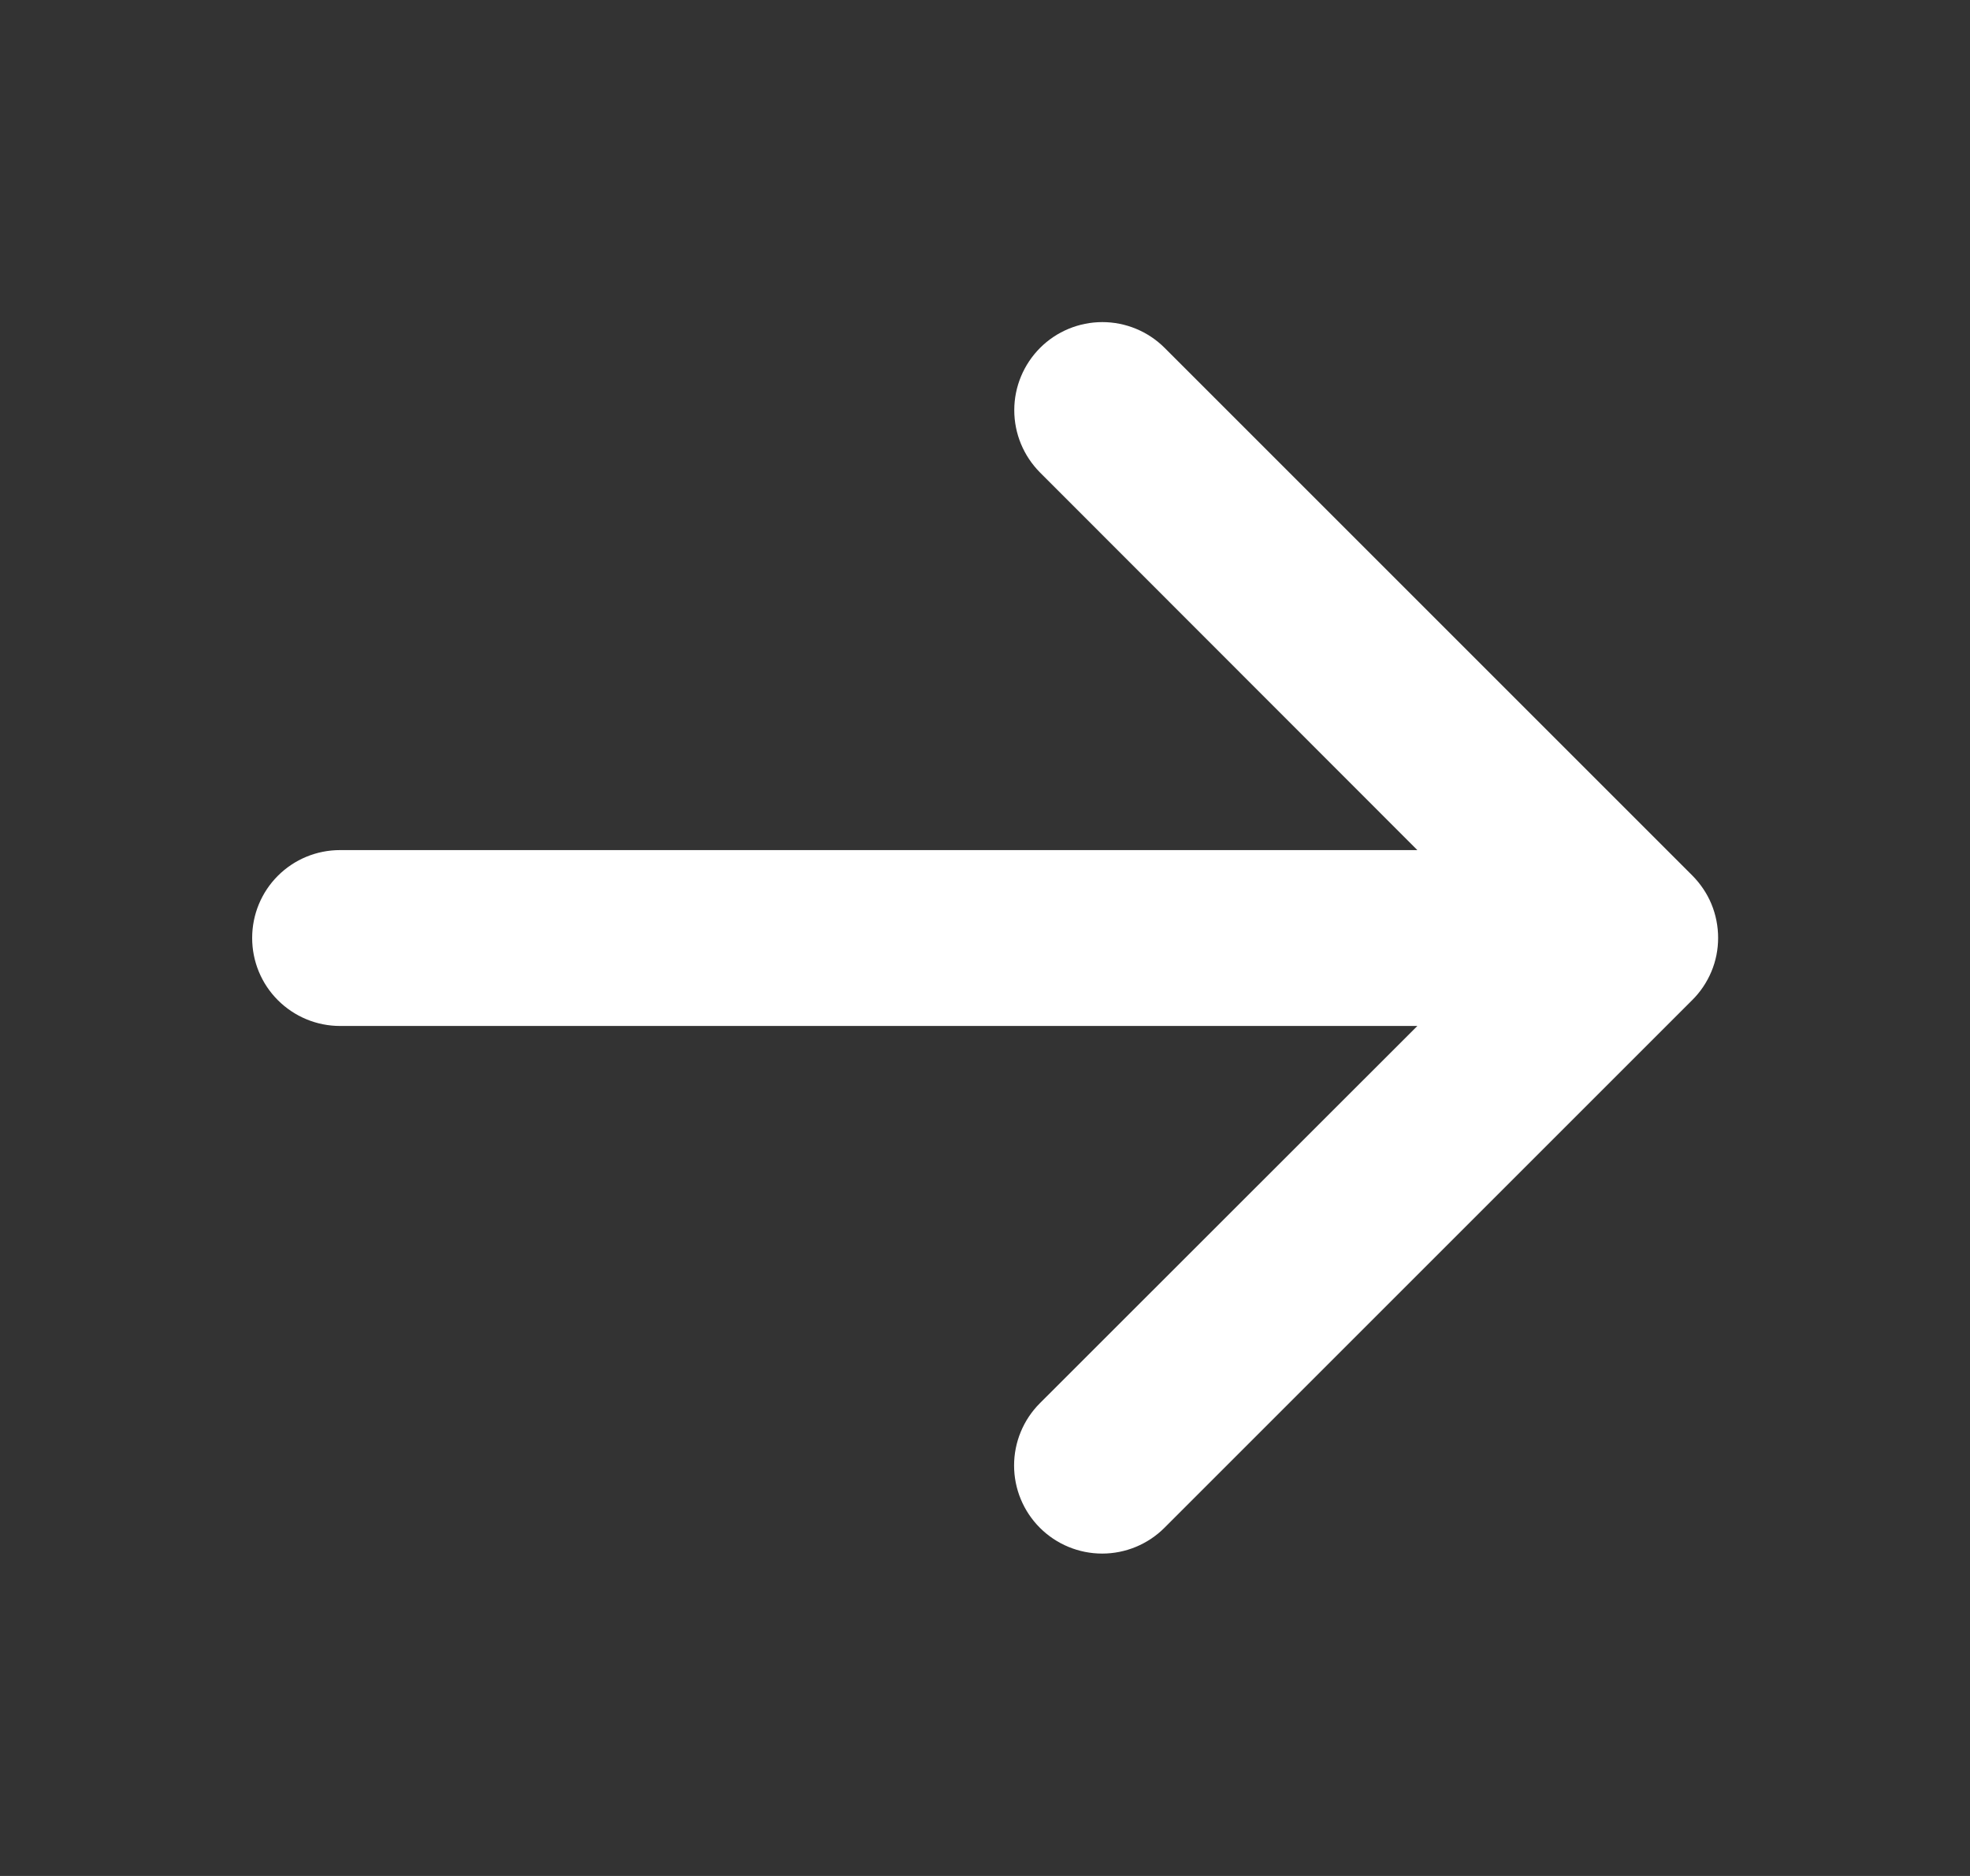 <svg width="21" height="20" viewBox="0 0 21 20" fill="none" xmlns="http://www.w3.org/2000/svg">
<rect x="0" y="0" width="21" height="20" fill="#333333" stroke="none"/>
<path d="M18.038 10.663L12.413 16.288C12.237 16.464 11.998 16.563 11.749 16.563C11.5 16.563 11.261 16.464 11.085 16.288C10.909 16.112 10.81 15.873 10.81 15.624C10.81 15.375 10.909 15.136 11.085 14.96L15.109 10.938H3.625C3.376 10.938 3.138 10.839 2.962 10.663C2.786 10.487 2.688 10.249 2.688 10C2.688 9.751 2.786 9.513 2.962 9.337C3.138 9.161 3.376 9.063 3.625 9.063H15.109L11.087 5.038C10.911 4.861 10.812 4.623 10.812 4.373C10.812 4.124 10.911 3.886 11.087 3.709C11.263 3.533 11.502 3.434 11.751 3.434C12 3.434 12.239 3.533 12.415 3.709L18.04 9.334C18.127 9.422 18.197 9.525 18.244 9.639C18.291 9.753 18.315 9.876 18.315 9.999C18.315 10.123 18.291 10.245 18.243 10.359C18.195 10.473 18.126 10.576 18.038 10.663Z" fill="white"/>
</svg>
